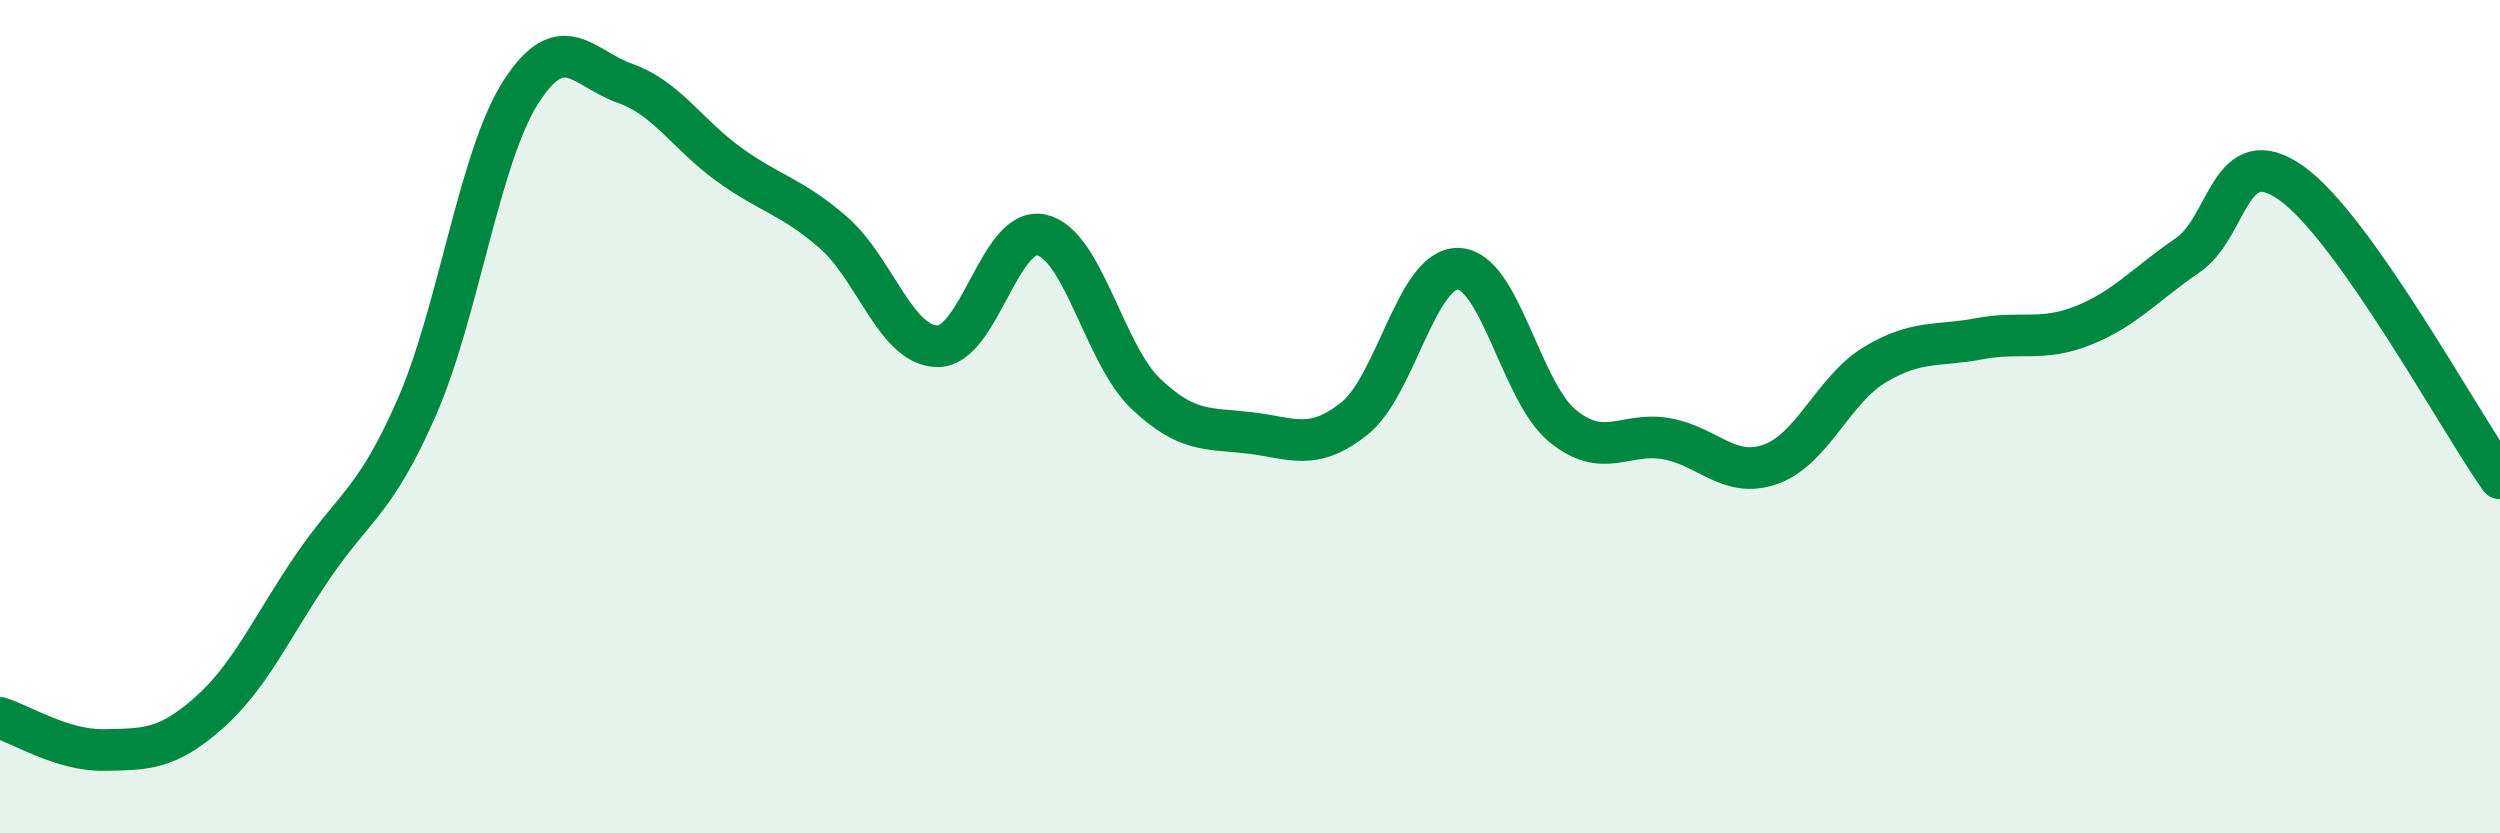 
    <svg width="60" height="20" viewBox="0 0 60 20" xmlns="http://www.w3.org/2000/svg">
      <path
        d="M 0,17.23 C 0.5,17.38 1.5,18.02 2.5,18 C 3.5,17.98 4,18 5,17.12 C 6,16.24 6.5,15.08 7.5,13.61 C 8.5,12.14 9,12.06 10,9.78 C 11,7.5 11.5,3.77 12.5,2.21 C 13.5,0.65 14,1.65 15,2 C 16,2.35 16.5,3.23 17.5,3.95 C 18.5,4.67 19,4.71 20,5.58 C 21,6.45 21.5,8.3 22.5,8.31 C 23.5,8.32 24,5.41 25,5.64 C 26,5.87 26.5,8.5 27.5,9.45 C 28.5,10.4 29,10.27 30,10.39 C 31,10.51 31.5,10.84 32.5,10.05 C 33.5,9.26 34,6.42 35,6.45 C 36,6.48 36.5,9.4 37.5,10.22 C 38.5,11.04 39,10.35 40,10.53 C 41,10.71 41.5,11.5 42.5,11.14 C 43.5,10.78 44,9.35 45,8.75 C 46,8.15 46.5,8.32 47.5,8.13 C 48.5,7.94 49,8.21 50,7.81 C 51,7.41 51.5,6.81 52.5,6.13 C 53.5,5.45 53.5,3.33 55,4.4 C 56.5,5.47 59,10.06 60,11.48L60 20L0 20Z"
        fill="#008740"
        opacity="0.1"
        stroke-linecap="round"
        stroke-linejoin="round"
      />
      <path
        d="M 0,17.23 C 0.5,17.38 1.5,18.02 2.5,18 C 3.5,17.98 4,18 5,17.12 C 6,16.24 6.5,15.08 7.5,13.61 C 8.5,12.14 9,12.06 10,9.78 C 11,7.5 11.5,3.77 12.5,2.21 C 13.5,0.65 14,1.65 15,2 C 16,2.35 16.5,3.23 17.5,3.95 C 18.5,4.67 19,4.71 20,5.58 C 21,6.45 21.5,8.3 22.5,8.31 C 23.5,8.32 24,5.41 25,5.64 C 26,5.87 26.5,8.5 27.5,9.45 C 28.5,10.4 29,10.27 30,10.39 C 31,10.51 31.5,10.84 32.5,10.05 C 33.5,9.26 34,6.42 35,6.45 C 36,6.48 36.5,9.4 37.5,10.22 C 38.5,11.04 39,10.35 40,10.53 C 41,10.71 41.5,11.5 42.5,11.14 C 43.5,10.78 44,9.35 45,8.75 C 46,8.15 46.5,8.32 47.5,8.13 C 48.5,7.94 49,8.21 50,7.81 C 51,7.41 51.5,6.81 52.5,6.13 C 53.5,5.45 53.5,3.33 55,4.4 C 56.5,5.47 59,10.06 60,11.48"
        stroke="#008740"
        stroke-width="1"
        fill="none"
        stroke-linecap="round"
        stroke-linejoin="round"
      />
    </svg>
  